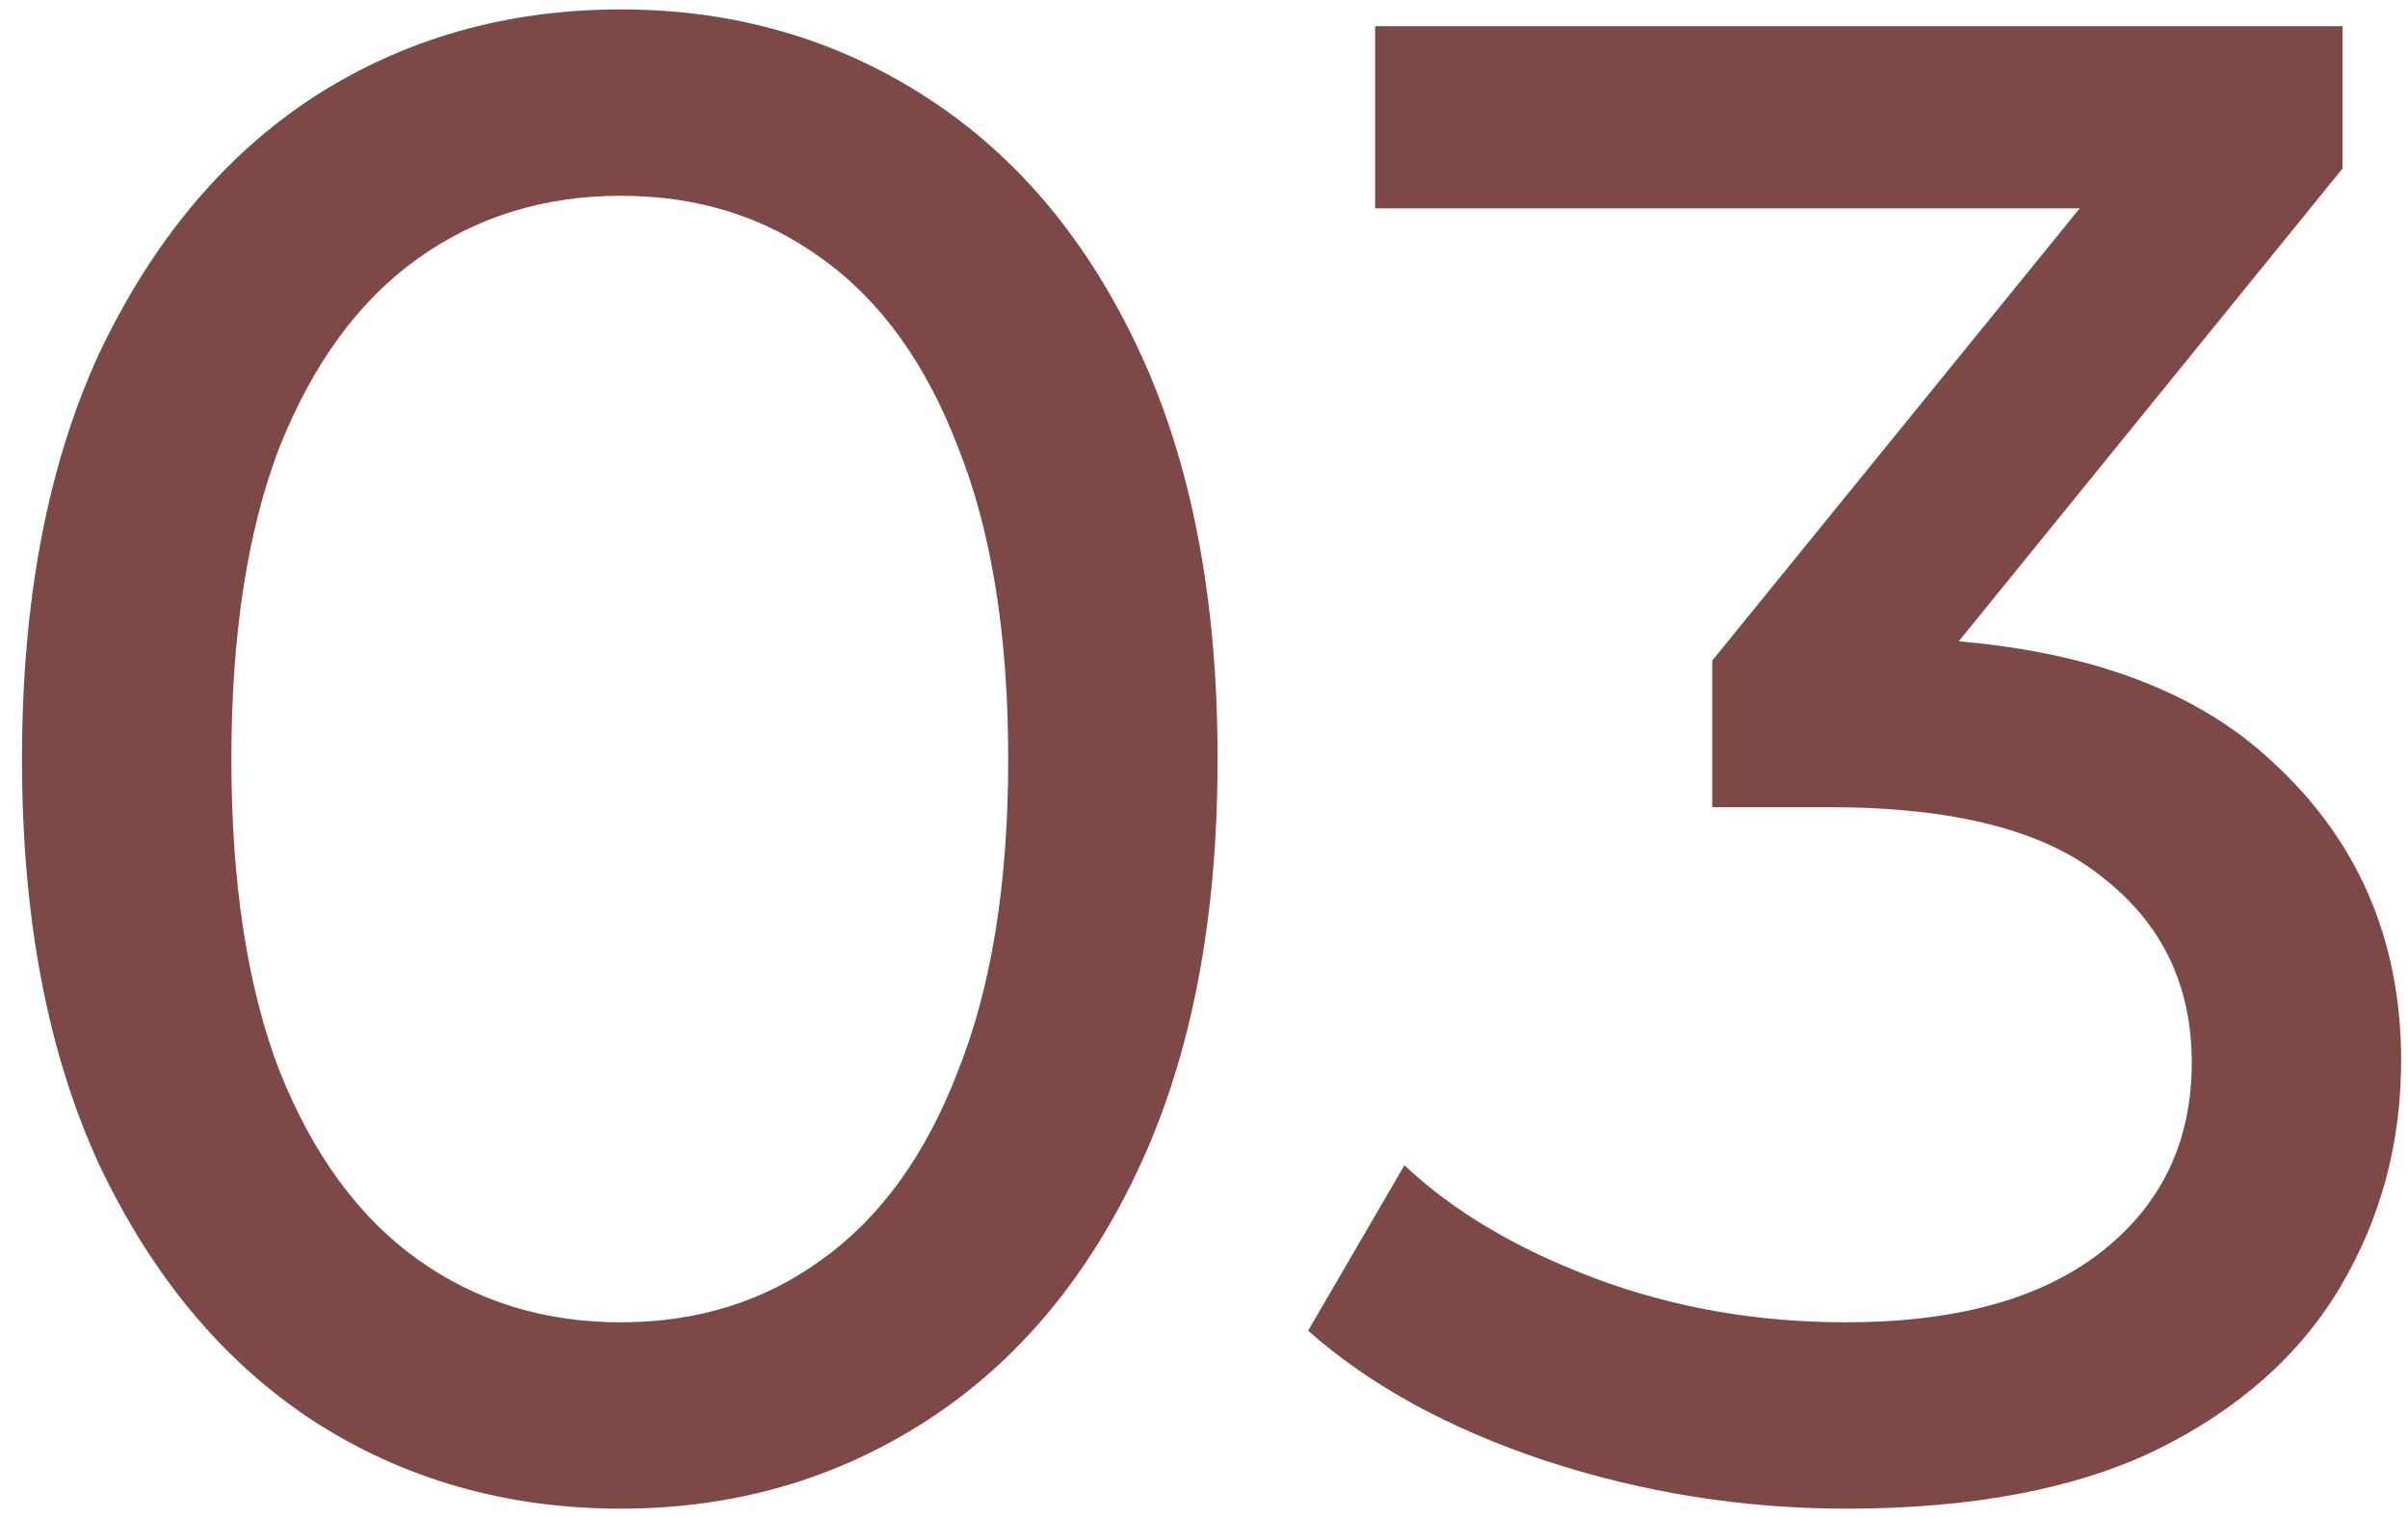 <?xml version="1.0" encoding="UTF-8"?> <svg xmlns="http://www.w3.org/2000/svg" width="92" height="58" viewBox="0 0 92 58" fill="none"> <path d="M23.72 57.64C19.347 57.64 15.427 56.52 11.96 54.28C8.547 52.04 5.827 48.787 3.8 44.52C1.827 40.253 0.84 35.08 0.84 29C0.84 22.92 1.827 17.747 3.8 13.48C5.827 9.213 8.547 5.96 11.96 3.72C15.427 1.48 19.347 0.36 23.72 0.36C28.04 0.36 31.933 1.48 35.4 3.72C38.867 5.96 41.587 9.213 43.56 13.48C45.533 17.747 46.52 22.92 46.52 29C46.52 35.08 45.533 40.253 43.56 44.52C41.587 48.787 38.867 52.04 35.4 54.28C31.933 56.52 28.04 57.64 23.72 57.64ZM23.72 50.52C26.653 50.52 29.213 49.72 31.4 48.12C33.64 46.52 35.373 44.12 36.6 40.92C37.88 37.72 38.52 33.747 38.52 29C38.52 24.253 37.88 20.28 36.6 17.08C35.373 13.88 33.64 11.48 31.4 9.88C29.213 8.28 26.653 7.48 23.72 7.48C20.787 7.48 18.2 8.28 15.96 9.88C13.72 11.48 11.96 13.88 10.68 17.08C9.453 20.28 8.84 24.253 8.84 29C8.84 33.747 9.453 37.72 10.68 40.92C11.96 44.12 13.72 46.52 15.96 48.12C18.2 49.72 20.787 50.52 23.72 50.52ZM70.538 57.64C66.591 57.64 62.752 57.027 59.018 55.8C55.338 54.573 52.325 52.92 49.978 50.84L53.658 44.52C55.525 46.28 57.952 47.72 60.938 48.84C63.925 49.96 67.125 50.52 70.538 50.52C74.698 50.52 77.925 49.64 80.218 47.88C82.565 46.067 83.738 43.64 83.738 40.6C83.738 37.667 82.618 35.32 80.378 33.56C78.192 31.747 74.698 30.84 69.898 30.84H65.418V25.24L82.058 4.76L83.178 7.96H52.538V1H89.498V6.44L72.938 26.84L68.778 24.36H71.418C78.192 24.36 83.258 25.88 86.618 28.92C90.031 31.96 91.738 35.827 91.738 40.52C91.738 43.667 90.965 46.547 89.418 49.16C87.871 51.773 85.525 53.853 82.378 55.4C79.285 56.893 75.338 57.64 70.538 57.64Z" fill="#7D4947"></path> </svg> 